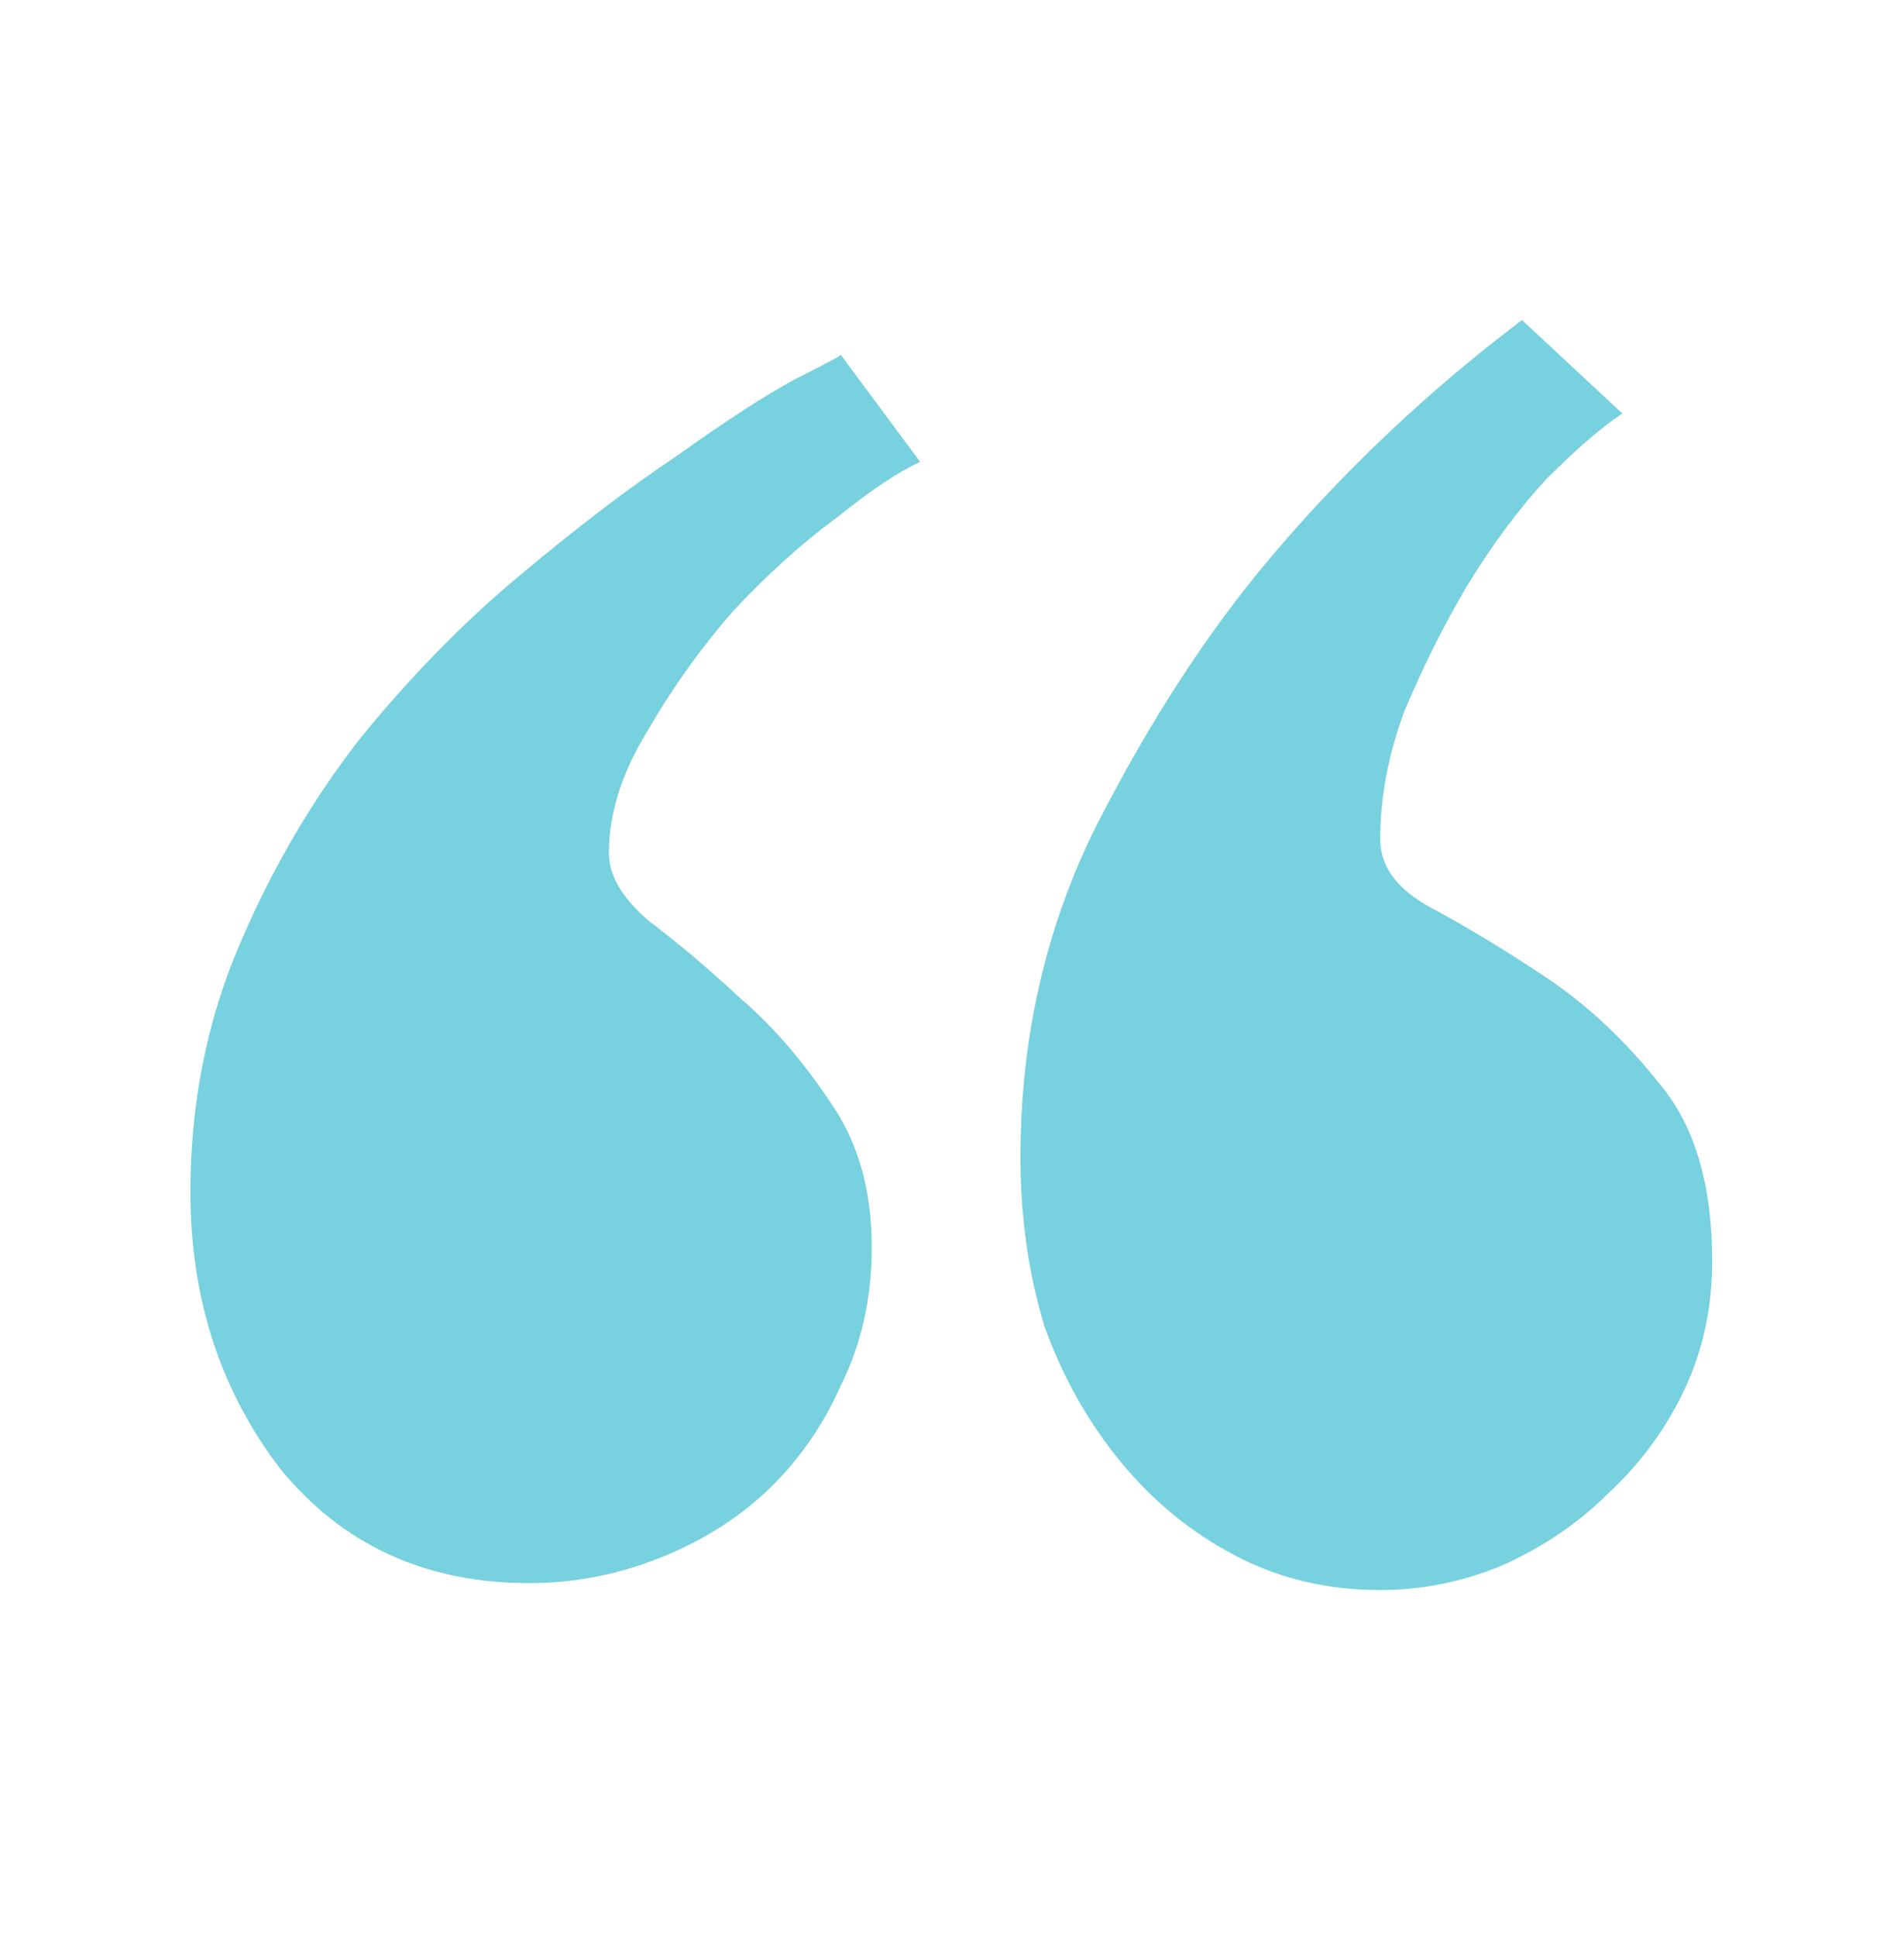 <svg width="60" height="61" viewBox="0 0 60 61" fill="none" xmlns="http://www.w3.org/2000/svg">
<path d="M16.681 49.862C13.411 49.862 10.796 48.663 8.834 46.265C6.945 43.795 6 40.888 6 37.546C6 34.785 6.509 32.205 7.526 29.808C8.543 27.41 9.815 25.23 11.341 23.268C12.939 21.306 14.61 19.599 16.354 18.145C18.171 16.62 19.842 15.348 21.368 14.331C22.894 13.241 24.129 12.442 25.074 11.933C26.091 11.424 26.563 11.17 26.491 11.17L28.997 14.549C28.343 14.839 27.471 15.421 26.381 16.293C25.292 17.092 24.202 18.073 23.112 19.235C22.095 20.398 21.186 21.669 20.387 23.05C19.588 24.358 19.188 25.63 19.188 26.865C19.188 27.591 19.624 28.318 20.496 29.045C21.368 29.699 22.312 30.498 23.33 31.442C24.347 32.314 25.292 33.404 26.163 34.712C27.035 35.947 27.471 37.473 27.471 39.29C27.471 40.888 27.144 42.342 26.491 43.65C25.909 44.958 25.11 46.084 24.093 47.028C23.148 47.9 22.022 48.59 20.714 49.099C19.406 49.608 18.062 49.862 16.681 49.862ZM43.493 50.08C41.822 50.08 40.296 49.717 38.916 48.99C37.535 48.264 36.336 47.283 35.319 46.047C34.301 44.812 33.502 43.395 32.921 41.797C32.412 40.126 32.158 38.345 32.158 36.456C32.158 32.678 32.957 29.19 34.556 25.993C36.227 22.723 38.044 19.926 40.005 17.601C42.331 14.839 44.983 12.333 47.962 10.08L51.123 13.023C50.469 13.459 49.669 14.149 48.725 15.094C47.853 16.038 47.017 17.165 46.218 18.472C45.491 19.708 44.837 21.016 44.256 22.396C43.748 23.777 43.493 25.121 43.493 26.429C43.493 27.301 44.038 28.027 45.128 28.609C46.218 29.19 47.417 29.917 48.725 30.788C50.033 31.66 51.232 32.787 52.322 34.167C53.411 35.475 53.956 37.328 53.956 39.726C53.956 41.179 53.666 42.523 53.084 43.759C52.503 44.994 51.704 46.084 50.687 47.028C49.742 47.973 48.616 48.736 47.308 49.317C46.073 49.826 44.801 50.08 43.493 50.08Z" fill="#77D1DE"/>
</svg>
